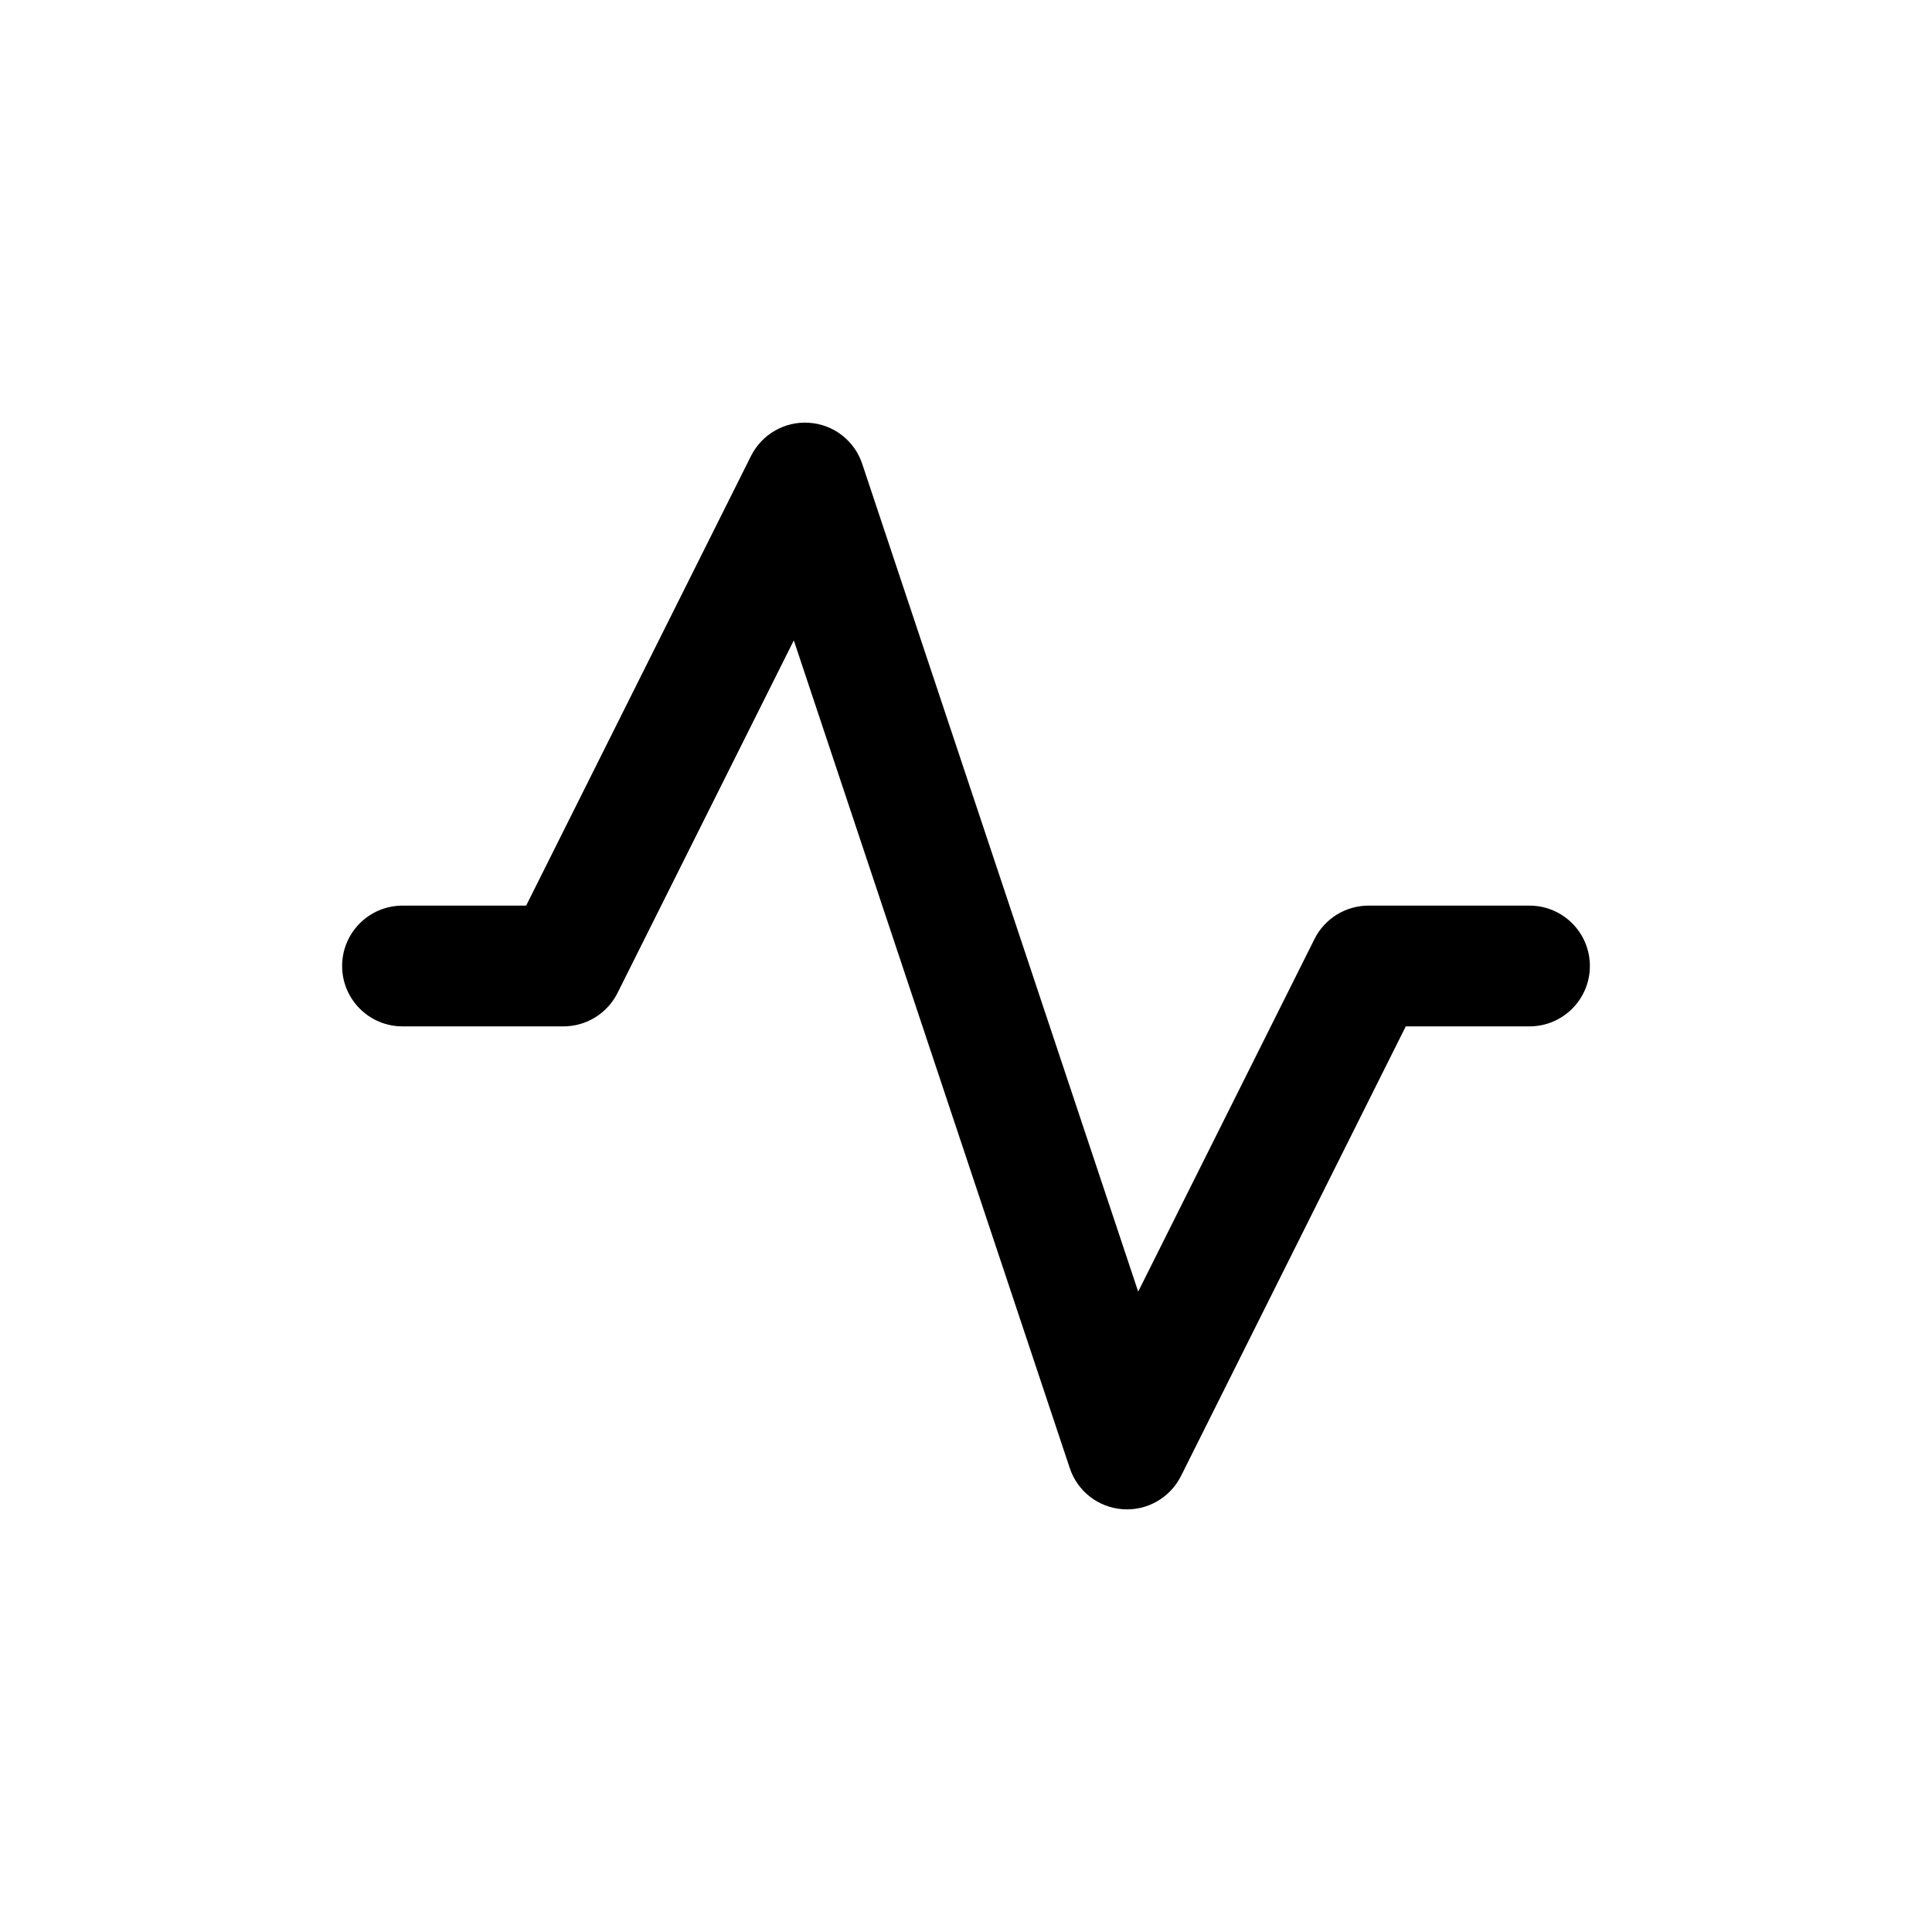 <svg width="24" height="24" viewBox="0 0 24 24" fill="none" xmlns="http://www.w3.org/2000/svg">
<path fill-rule="evenodd" clip-rule="evenodd" d="M10.053 5.252C10.356 5.273 10.616 5.475 10.711 5.763L14.139 16.045L16.329 11.665C16.456 11.411 16.716 11.25 17 11.25H19C19.414 11.25 19.75 11.586 19.75 12C19.75 12.414 19.414 12.75 19 12.75H17.463L14.671 18.335C14.535 18.607 14.249 18.77 13.947 18.748C13.644 18.727 13.384 18.525 13.289 18.237L9.861 7.955L7.671 12.335C7.544 12.589 7.284 12.75 7 12.75H5C4.586 12.75 4.25 12.414 4.25 12C4.25 11.586 4.586 11.25 5 11.25H6.536L9.329 5.665C9.465 5.393 9.751 5.23 10.053 5.252Z" fill="black"/>
</svg>
